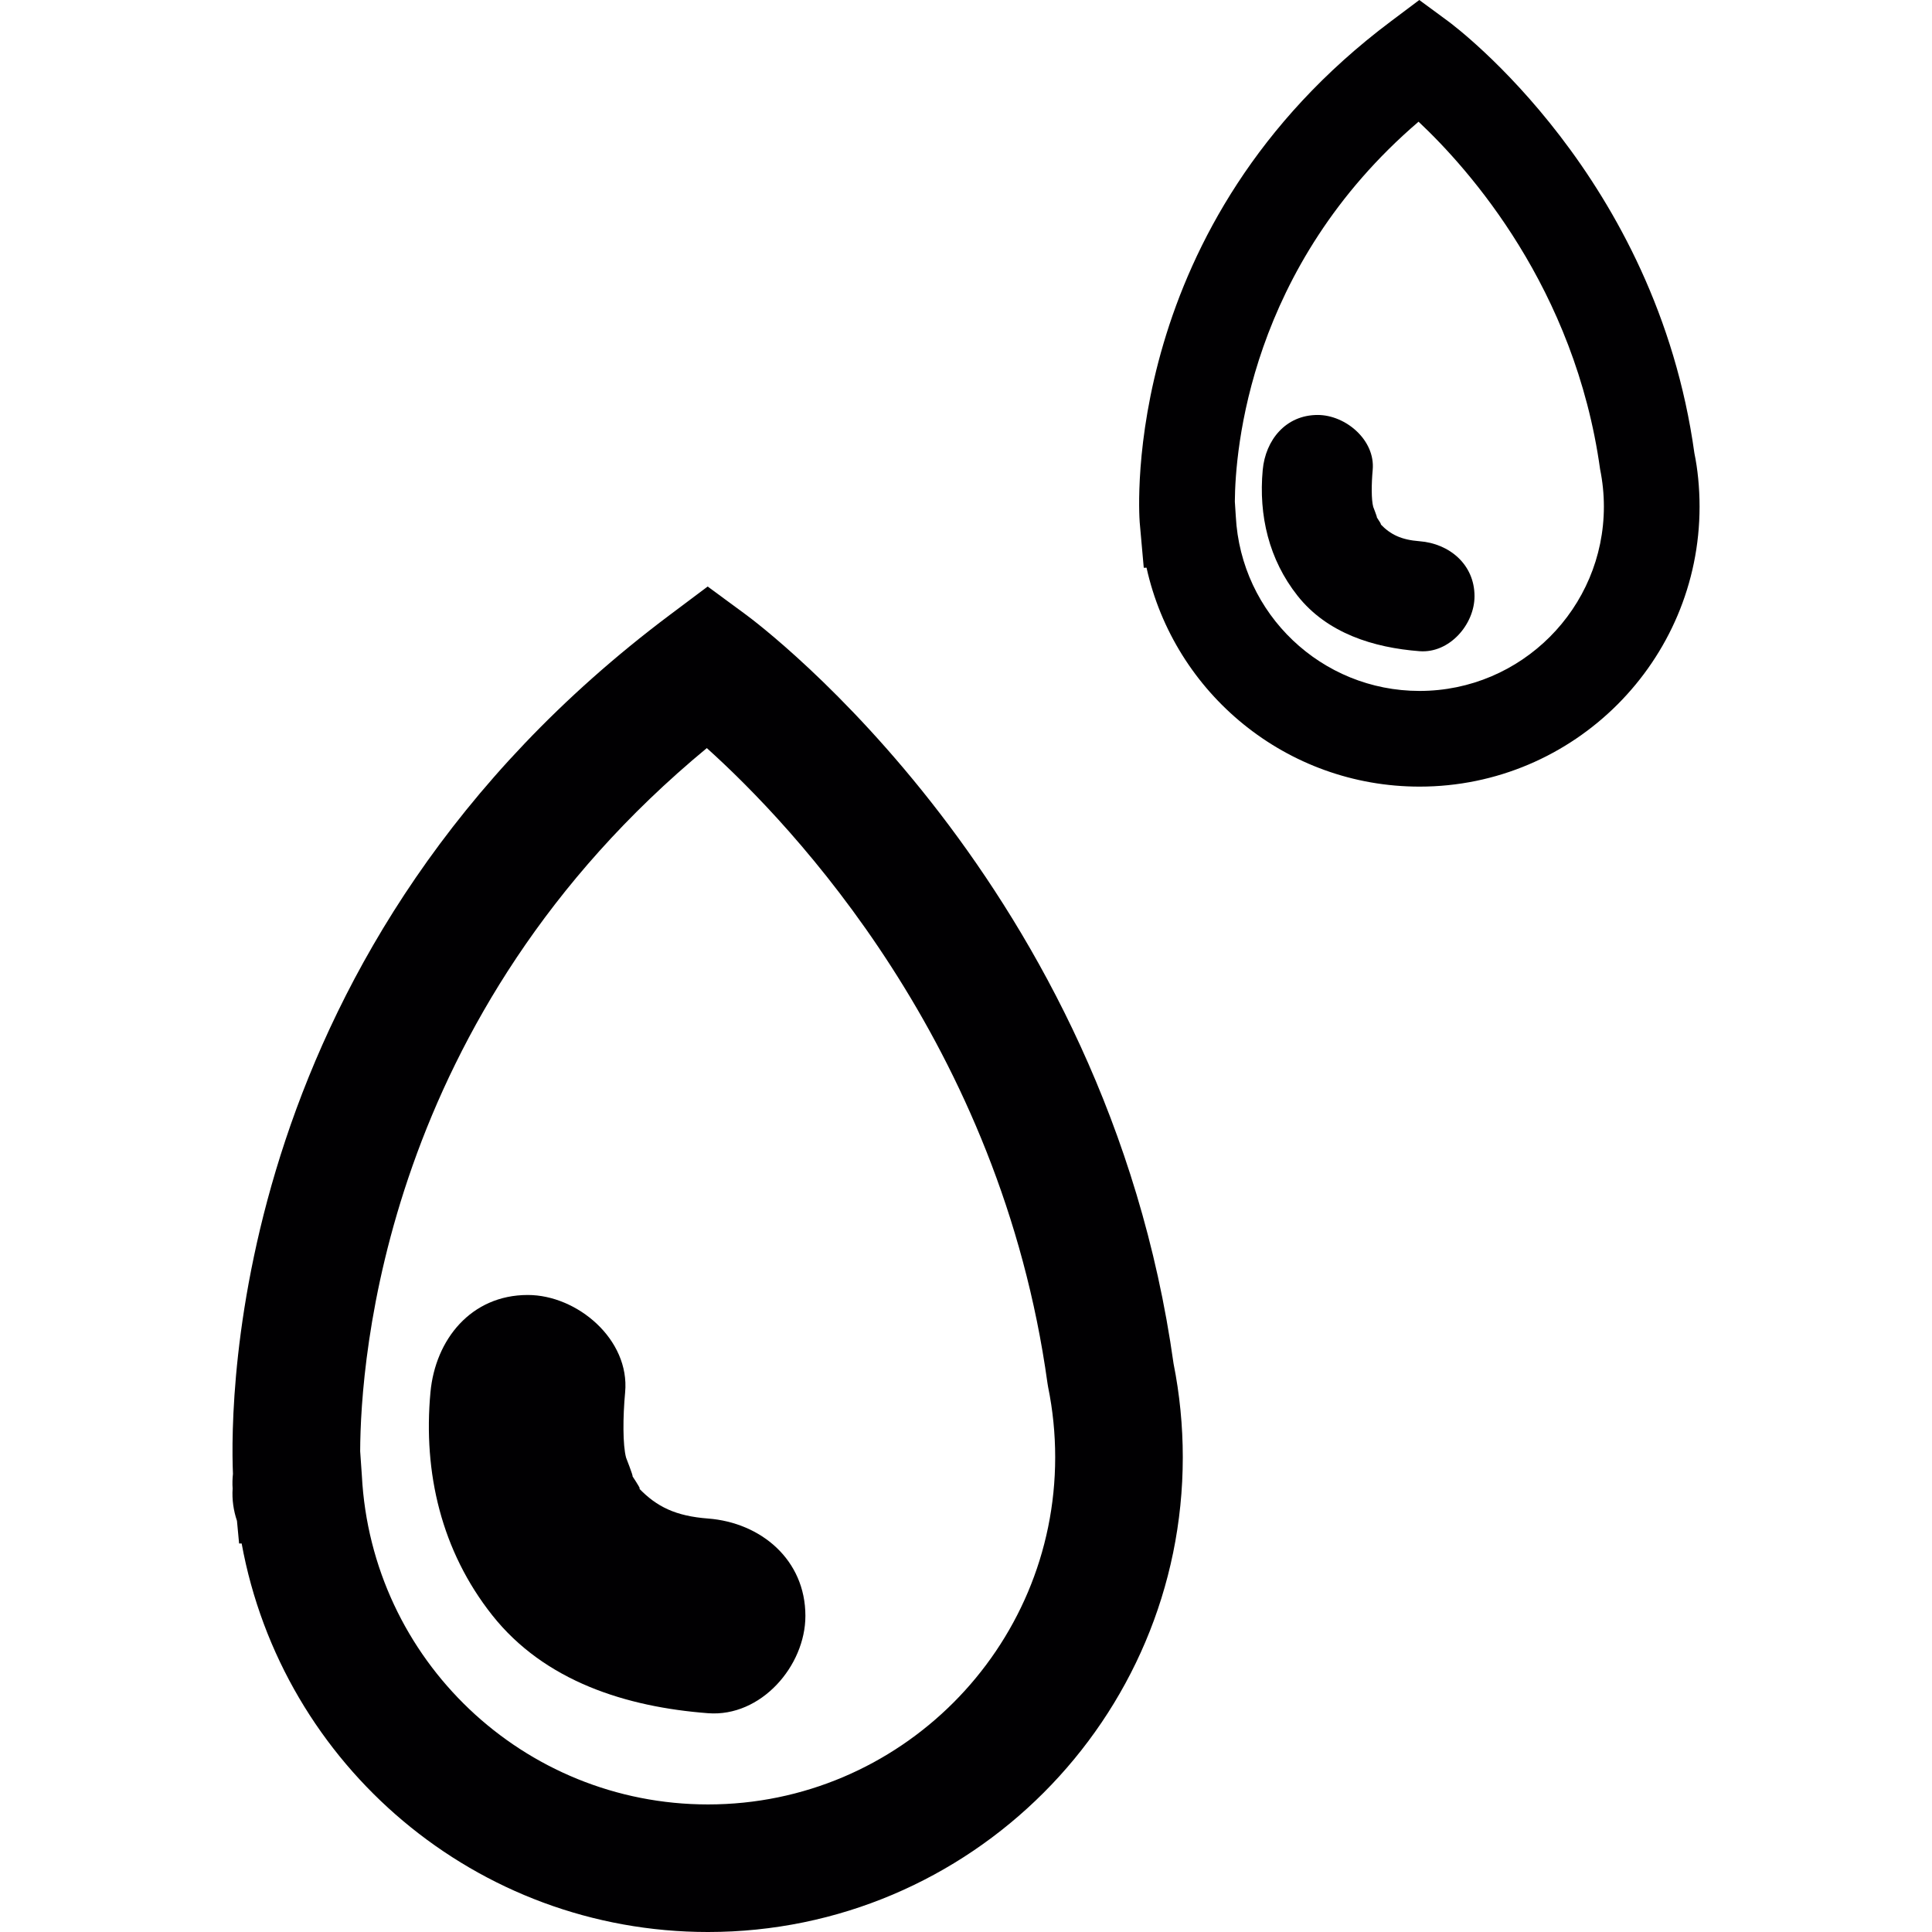 <?xml version="1.0" encoding="iso-8859-1"?>
<!-- Uploaded to: SVG Repo, www.svgrepo.com, Generator: SVG Repo Mixer Tools -->
<svg height="800px" width="800px" version="1.1" id="Capa_1" xmlns="http://www.w3.org/2000/svg" xmlns:xlink="http://www.w3.org/1999/xlink" 
	 viewBox="0 0 329.482 329.482" xml:space="preserve">
<g>
	<g>
		<path style="fill:#010002;" d="M120.752,292.17c9.034,0.691,16.6-8.072,16.6-16.6c0-9.567-7.582-15.909-16.6-16.6
			c-5.499-0.419-8.757-1.991-11.803-5.173c0.555,0.484-0.435-1.044-1.066-2.002c0.092-0.163-1.082-3.111-1.11-3.204
			c-0.582-2.159-0.555-6.924-0.163-11.145c0.832-9.023-8.18-16.6-16.6-16.6c-9.676,0-15.768,7.593-16.6,16.6
			c-1.273,13.766,1.893,27.081,10.514,37.986C92.888,286.775,106.872,291.11,120.752,292.17z"/>
		<path style="fill:#010002;" d="M40.412,259.362l0.364,3.867l0.435-0.005c6.924,37.899,40.048,66.259,79.535,66.259
			c44.644,0,80.966-36.322,80.966-80.966c0-5.357-0.528-10.726-1.572-15.953c-11.438-81.678-70.441-125.909-72.949-127.753
			l-6.505-4.786l-6.462,4.846C39.286,161.072,39.204,238.688,39.727,251.35c-0.087,0.832-0.114,1.67-0.054,2.502
			C39.547,255.728,39.819,257.61,40.412,259.362z M120.54,127.579c14.549,13.092,50.088,50.398,58.095,108.303l0.114,0.685
			c0.8,3.905,1.202,7.93,1.202,11.95c0.005,32.651-26.554,59.21-59.204,59.21c-31.465,0-57.398-24.639-59.036-56.088l-0.288-4.145
			C61.477,231.943,65.53,173.044,120.54,127.579z"/>
		<path style="fill:#010002;" d="M246.922,3.59L242.044,0l-4.846,3.639c-46.112,34.582-42.99,83.397-42.833,85.453l0.691,7.734
			l0.473-0.011c4.759,21.473,23.877,37.334,46.564,37.334c26.331,0,47.75-21.419,47.75-47.75c0-3.225-0.326-6.462-0.881-9.1
			C282.45,30.203,248.369,4.656,246.922,3.59z M242.092,117.832c-16.703,0-30.47-13.081-31.34-29.779l-0.163-2.524
			c0.065-8.708,2.431-40.015,31.329-64.774c8.643,8.115,26.679,28.37,30.965,59.291c0.424,2.083,0.642,4.215,0.642,6.347
			C273.525,103.728,259.421,117.832,242.092,117.832z"/>
		<path style="fill:#010002;" d="M242.087,92.301c-3.106-0.239-4.95-1.126-6.668-2.921c0.315,0.272-0.245-0.593-0.604-1.131
			c0.054-0.092-0.615-1.757-0.626-1.811c-0.332-1.218-0.31-3.911-0.092-6.293c0.473-5.096-4.623-9.377-9.377-9.377
			c-5.466,0-8.909,4.291-9.377,9.377c-0.718,7.778,1.066,15.3,5.939,21.457c5.064,6.402,12.961,8.849,20.804,9.453
			c5.102,0.392,9.377-4.563,9.377-9.377C251.464,96.271,247.183,92.693,242.087,92.301z"/>
	</g>
</g>
</svg>